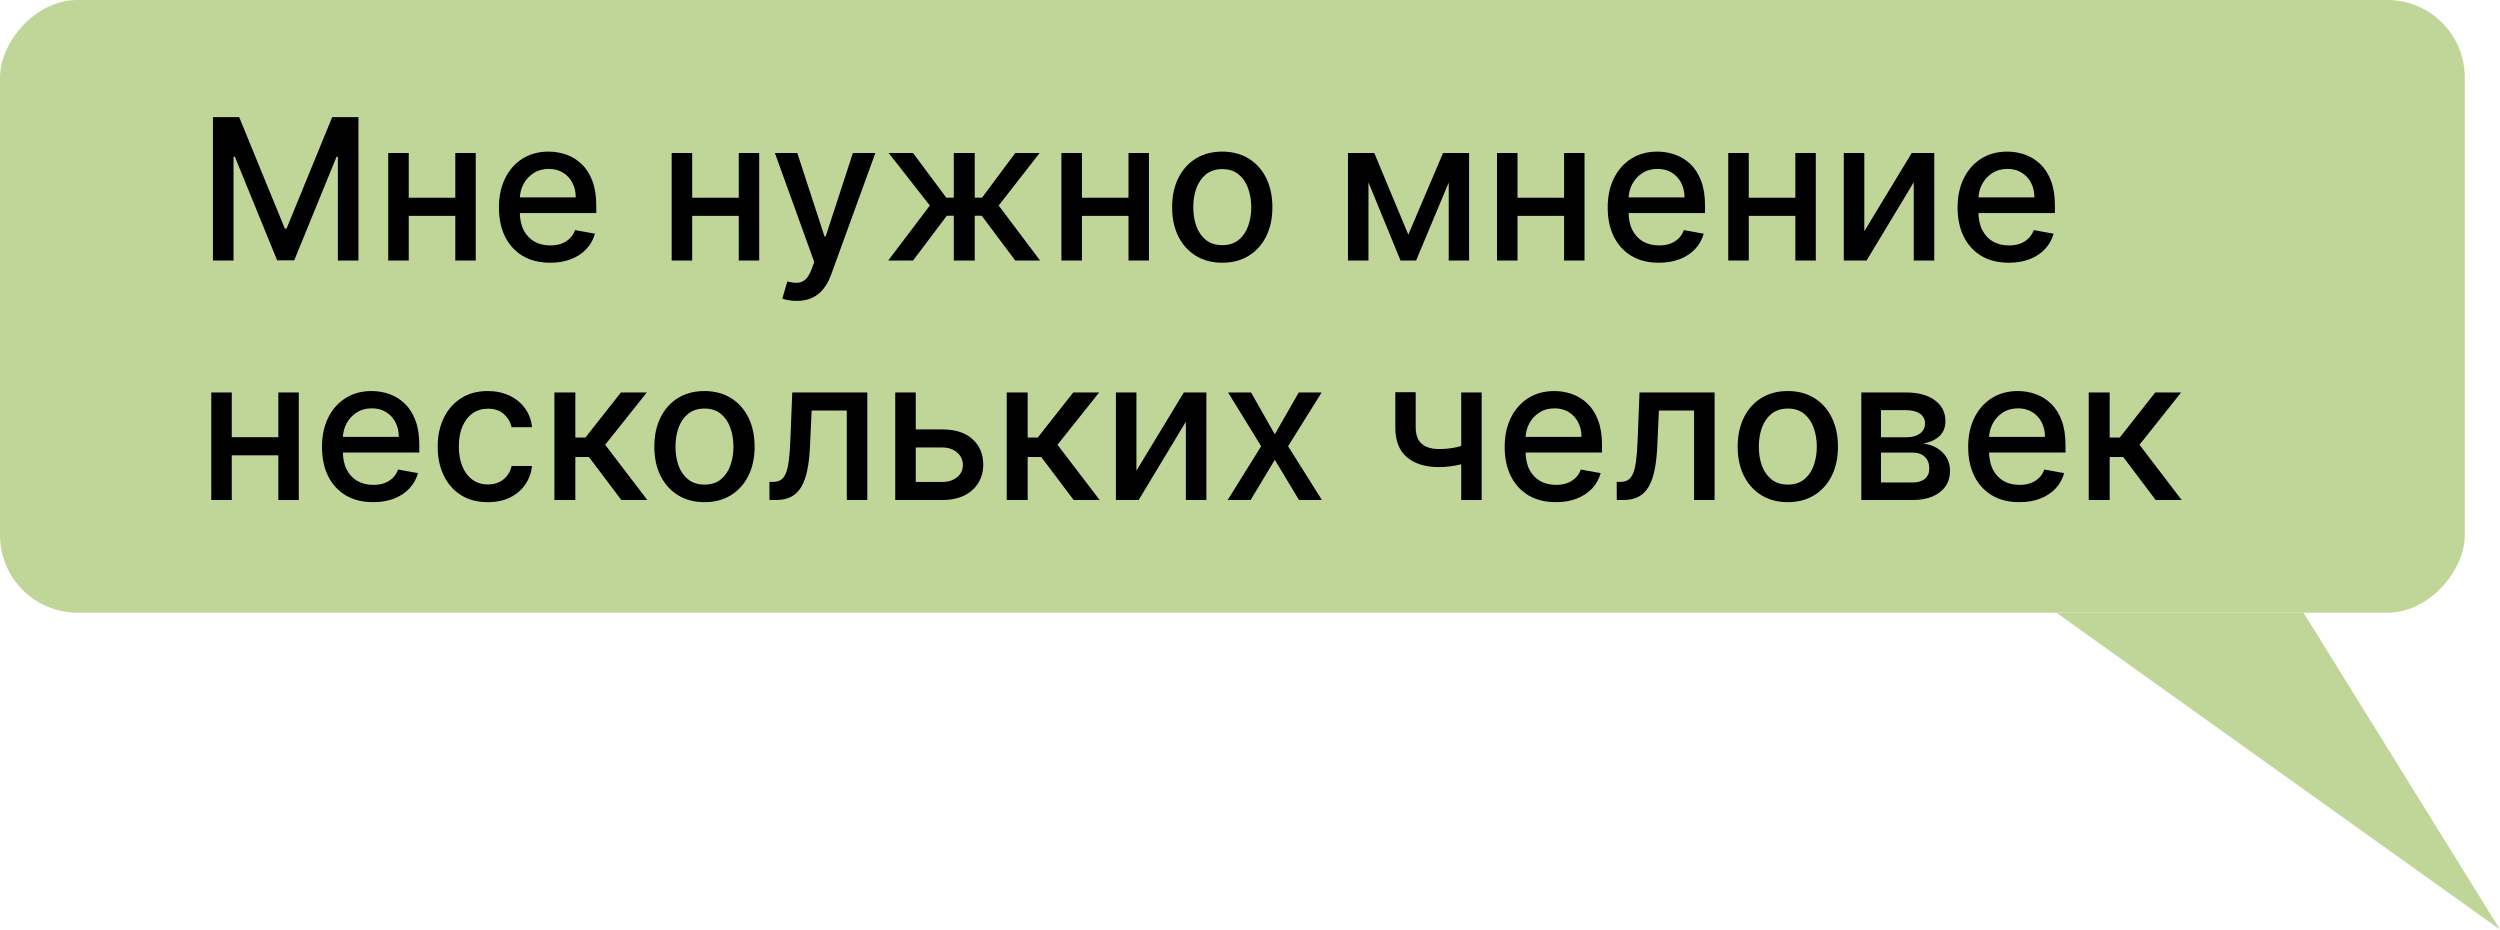 <?xml version="1.0" encoding="UTF-8"?> <svg xmlns="http://www.w3.org/2000/svg" width="355" height="132" viewBox="0 0 355 132" fill="none"><rect width="350" height="87" rx="11" transform="matrix(-1 0 0 1 350 0)" fill="#C0D699"></rect><path d="M292 87H327.1L355 132L292 87Z" fill="#C0D699"></path><path d="M30.237 16.636H33.966L40.449 32.466H40.688L47.17 16.636H50.899V37H47.976V22.264H47.787L41.781 36.97H39.355L33.349 22.254H33.16V37H30.237V16.636ZM65.478 28.081V30.656H57.206V28.081H65.478ZM58.041 21.727V37H55.127V21.727H58.041ZM67.556 21.727V37H64.653V21.727H67.556ZM78.116 37.308C76.611 37.308 75.316 36.987 74.228 36.344C73.148 35.694 72.313 34.783 71.723 33.609C71.139 32.429 70.848 31.047 70.848 29.463C70.848 27.899 71.139 26.52 71.723 25.327C72.313 24.134 73.135 23.202 74.189 22.533C75.249 21.863 76.489 21.528 77.907 21.528C78.769 21.528 79.604 21.671 80.413 21.956C81.222 22.241 81.948 22.688 82.591 23.298C83.234 23.908 83.741 24.7 84.112 25.675C84.483 26.642 84.669 27.819 84.669 29.204V30.259H72.528V28.031H81.755C81.755 27.249 81.596 26.556 81.278 25.953C80.96 25.343 80.512 24.863 79.936 24.511C79.366 24.16 78.696 23.984 77.927 23.984C77.092 23.984 76.363 24.19 75.74 24.601C75.123 25.005 74.646 25.535 74.308 26.192C73.976 26.841 73.811 27.547 73.811 28.31V30.05C73.811 31.07 73.99 31.939 74.348 32.655C74.712 33.371 75.219 33.918 75.869 34.295C76.519 34.667 77.278 34.852 78.146 34.852C78.709 34.852 79.223 34.773 79.687 34.614C80.151 34.448 80.552 34.203 80.89 33.878C81.228 33.553 81.487 33.152 81.666 32.675L84.48 33.182C84.254 34.01 83.85 34.736 83.267 35.359C82.69 35.976 81.964 36.456 81.089 36.801C80.221 37.139 79.23 37.308 78.116 37.308ZM105.728 28.081V30.656H97.456V28.081H105.728ZM98.291 21.727V37H95.377V21.727H98.291ZM107.806 21.727V37H104.903V21.727H107.806ZM113.116 42.727C112.672 42.727 112.268 42.691 111.903 42.618C111.538 42.552 111.267 42.479 111.088 42.399L111.804 39.963C112.347 40.109 112.831 40.172 113.255 40.152C113.68 40.132 114.054 39.973 114.379 39.675C114.71 39.376 115.002 38.889 115.254 38.213L115.622 37.199L110.034 21.727H113.216L117.083 33.58H117.243L121.11 21.727H124.302L118.008 39.038C117.717 39.834 117.345 40.507 116.895 41.057C116.444 41.614 115.907 42.031 115.284 42.31C114.661 42.588 113.938 42.727 113.116 42.727ZM126.122 37L132.038 29.185L126.191 21.727H129.652L134.375 28.071H135.439V21.727H138.412V28.071H139.446L144.169 21.727H147.629L141.812 29.185L147.699 37H144.169L139.406 30.636H138.412V37H135.439V30.636H134.444L129.652 37H126.122ZM161.072 28.081V30.656H152.799V28.081H161.072ZM153.635 21.727V37H150.721V21.727H153.635ZM163.15 21.727V37H160.247V21.727H163.15ZM173.561 37.308C172.129 37.308 170.879 36.98 169.812 36.324C168.745 35.668 167.916 34.749 167.326 33.57C166.736 32.39 166.441 31.011 166.441 29.433C166.441 27.849 166.736 26.463 167.326 25.277C167.916 24.09 168.745 23.169 169.812 22.513C170.879 21.857 172.129 21.528 173.561 21.528C174.993 21.528 176.242 21.857 177.309 22.513C178.377 23.169 179.205 24.09 179.795 25.277C180.385 26.463 180.68 27.849 180.68 29.433C180.68 31.011 180.385 32.39 179.795 33.57C179.205 34.749 178.377 35.668 177.309 36.324C176.242 36.98 174.993 37.308 173.561 37.308ZM173.571 34.812C174.499 34.812 175.268 34.567 175.877 34.077C176.487 33.586 176.938 32.933 177.23 32.118C177.528 31.303 177.677 30.404 177.677 29.423C177.677 28.449 177.528 27.554 177.23 26.739C176.938 25.917 176.487 25.257 175.877 24.76C175.268 24.263 174.499 24.014 173.571 24.014C172.636 24.014 171.86 24.263 171.244 24.76C170.634 25.257 170.18 25.917 169.882 26.739C169.59 27.554 169.444 28.449 169.444 29.423C169.444 30.404 169.59 31.303 169.882 32.118C170.18 32.933 170.634 33.586 171.244 34.077C171.86 34.567 172.636 34.812 173.571 34.812ZM199.98 33.321L204.912 21.727H207.477L201.083 37H198.876L192.612 21.727H195.147L199.98 33.321ZM194.322 21.727V37H191.409V21.727H194.322ZM205.717 37V21.727H208.61V37H205.717ZM222.924 28.081V30.656H214.651V28.081H222.924ZM215.486 21.727V37H212.573V21.727H215.486ZM225.002 21.727V37H222.098V21.727H225.002ZM235.561 37.308C234.057 37.308 232.761 36.987 231.674 36.344C230.593 35.694 229.758 34.783 229.168 33.609C228.585 32.429 228.293 31.047 228.293 29.463C228.293 27.899 228.585 26.52 229.168 25.327C229.758 24.134 230.58 23.202 231.634 22.533C232.694 21.863 233.934 21.528 235.353 21.528C236.214 21.528 237.05 21.671 237.858 21.956C238.667 22.241 239.393 22.688 240.036 23.298C240.679 23.908 241.186 24.7 241.557 25.675C241.928 26.642 242.114 27.819 242.114 29.204V30.259H229.973V28.031H239.201C239.201 27.249 239.042 26.556 238.723 25.953C238.405 25.343 237.958 24.863 237.381 24.511C236.811 24.16 236.141 23.984 235.373 23.984C234.537 23.984 233.808 24.19 233.185 24.601C232.569 25.005 232.091 25.535 231.753 26.192C231.422 26.841 231.256 27.547 231.256 28.31V30.05C231.256 31.07 231.435 31.939 231.793 32.655C232.158 33.371 232.665 33.918 233.314 34.295C233.964 34.667 234.723 34.852 235.591 34.852C236.155 34.852 236.668 34.773 237.132 34.614C237.596 34.448 237.998 34.203 238.336 33.878C238.674 33.553 238.932 33.152 239.111 32.675L241.925 33.182C241.7 34.01 241.295 34.736 240.712 35.359C240.135 35.976 239.409 36.456 238.534 36.801C237.666 37.139 236.675 37.308 235.561 37.308ZM255.763 28.081V30.656H247.491V28.081H255.763ZM248.326 21.727V37H245.413V21.727H248.326ZM257.842 21.727V37H254.938V21.727H257.842ZM264.732 32.834L271.464 21.727H274.665V37H271.752V25.884L265.05 37H261.819V21.727H264.732V32.834ZM285.245 37.308C283.74 37.308 282.444 36.987 281.357 36.344C280.277 35.694 279.442 34.783 278.852 33.609C278.268 32.429 277.977 31.047 277.977 29.463C277.977 27.899 278.268 26.52 278.852 25.327C279.442 24.134 280.263 23.202 281.317 22.533C282.378 21.863 283.618 21.528 285.036 21.528C285.898 21.528 286.733 21.671 287.542 21.956C288.351 22.241 289.076 22.688 289.719 23.298C290.362 23.908 290.87 24.7 291.241 25.675C291.612 26.642 291.798 27.819 291.798 29.204V30.259H279.657V28.031H288.884C288.884 27.249 288.725 26.556 288.407 25.953C288.089 25.343 287.641 24.863 287.065 24.511C286.495 24.16 285.825 23.984 285.056 23.984C284.221 23.984 283.492 24.19 282.869 24.601C282.252 25.005 281.775 25.535 281.437 26.192C281.105 26.841 280.94 27.547 280.94 28.31V30.05C280.94 31.07 281.119 31.939 281.477 32.655C281.841 33.371 282.348 33.918 282.998 34.295C283.647 34.667 284.406 34.852 285.275 34.852C285.838 34.852 286.352 34.773 286.816 34.614C287.28 34.448 287.681 34.203 288.019 33.878C288.357 33.553 288.616 33.152 288.795 32.675L291.609 33.182C291.383 34.01 290.979 34.736 290.396 35.359C289.819 35.976 289.093 36.456 288.218 36.801C287.35 37.139 286.359 37.308 285.245 37.308ZM40.349 62.081V64.656H32.077V62.081H40.349ZM32.912 55.727V71H29.999V55.727H32.912ZM42.428 55.727V71H39.524V55.727H42.428ZM52.987 71.308C51.483 71.308 50.187 70.987 49.099 70.344C48.019 69.694 47.184 68.783 46.594 67.609C46.01 66.43 45.719 65.047 45.719 63.463C45.719 61.899 46.01 60.52 46.594 59.327C47.184 58.133 48.006 57.202 49.06 56.533C50.12 55.863 51.36 55.528 52.778 55.528C53.64 55.528 54.475 55.671 55.284 55.956C56.093 56.241 56.819 56.688 57.462 57.298C58.105 57.908 58.612 58.7 58.983 59.675C59.354 60.642 59.54 61.819 59.54 63.205V64.258H47.399V62.031H56.626C56.626 61.249 56.467 60.556 56.149 59.953C55.831 59.343 55.383 58.863 54.807 58.511C54.237 58.16 53.567 57.984 52.798 57.984C51.963 57.984 51.234 58.19 50.611 58.601C49.994 59.005 49.517 59.535 49.179 60.192C48.847 60.841 48.682 61.547 48.682 62.31V64.05C48.682 65.07 48.861 65.939 49.219 66.655C49.583 67.371 50.09 67.918 50.74 68.296C51.39 68.667 52.149 68.852 53.017 68.852C53.581 68.852 54.094 68.773 54.558 68.614C55.022 68.448 55.423 68.203 55.761 67.878C56.099 67.553 56.358 67.152 56.537 66.675L59.351 67.182C59.126 68.01 58.721 68.736 58.138 69.359C57.561 69.976 56.835 70.456 55.96 70.801C55.092 71.139 54.101 71.308 52.987 71.308ZM69.272 71.308C67.793 71.308 66.521 70.974 65.454 70.304C64.393 69.628 63.578 68.697 63.008 67.51C62.437 66.323 62.152 64.965 62.152 63.433C62.152 61.882 62.444 60.513 63.027 59.327C63.611 58.133 64.433 57.202 65.493 56.533C66.554 55.863 67.803 55.528 69.242 55.528C70.402 55.528 71.436 55.744 72.344 56.175C73.252 56.599 73.985 57.196 74.541 57.965C75.105 58.733 75.44 59.632 75.546 60.659H72.652C72.493 59.943 72.129 59.327 71.559 58.81C70.995 58.293 70.24 58.034 69.291 58.034C68.463 58.034 67.737 58.253 67.114 58.69C66.498 59.121 66.017 59.738 65.672 60.54C65.328 61.335 65.155 62.276 65.155 63.364C65.155 64.477 65.324 65.438 65.662 66.247C66 67.056 66.478 67.682 67.094 68.126C67.717 68.57 68.45 68.793 69.291 68.793C69.855 68.793 70.365 68.69 70.823 68.484C71.287 68.272 71.675 67.971 71.986 67.579C72.304 67.188 72.526 66.718 72.652 66.168H75.546C75.44 67.155 75.118 68.037 74.581 68.812C74.044 69.588 73.325 70.198 72.424 70.642C71.529 71.086 70.478 71.308 69.272 71.308ZM78.725 71V55.727H81.698V62.131H83.13L88.171 55.727H91.85L85.934 63.155L91.92 71H88.231L83.627 64.895H81.698V71H78.725ZM100.033 71.308C98.602 71.308 97.352 70.98 96.285 70.324C95.218 69.668 94.389 68.749 93.799 67.57C93.209 66.39 92.914 65.011 92.914 63.433C92.914 61.849 93.209 60.464 93.799 59.277C94.389 58.09 95.218 57.169 96.285 56.513C97.352 55.856 98.602 55.528 100.033 55.528C101.465 55.528 102.715 55.856 103.782 56.513C104.849 57.169 105.678 58.09 106.268 59.277C106.858 60.464 107.153 61.849 107.153 63.433C107.153 65.011 106.858 66.39 106.268 67.57C105.678 68.749 104.849 69.668 103.782 70.324C102.715 70.98 101.465 71.308 100.033 71.308ZM100.043 68.812C100.971 68.812 101.74 68.567 102.35 68.077C102.96 67.586 103.411 66.933 103.702 66.118C104.001 65.303 104.15 64.404 104.15 63.423C104.15 62.449 104.001 61.554 103.702 60.739C103.411 59.917 102.96 59.257 102.35 58.76C101.74 58.263 100.971 58.014 100.043 58.014C99.109 58.014 98.333 58.263 97.717 58.76C97.107 59.257 96.653 59.917 96.354 60.739C96.063 61.554 95.917 62.449 95.917 63.423C95.917 64.404 96.063 65.303 96.354 66.118C96.653 66.933 97.107 67.586 97.717 68.077C98.333 68.567 99.109 68.812 100.043 68.812ZM109.268 71L109.258 68.425H109.805C110.229 68.425 110.584 68.335 110.869 68.156C111.161 67.971 111.399 67.659 111.585 67.222C111.77 66.784 111.913 66.181 112.012 65.412C112.112 64.636 112.185 63.662 112.231 62.489L112.5 55.727H123.159V71H120.245V58.293H115.254L115.015 63.483C114.956 64.742 114.826 65.843 114.627 66.784C114.435 67.725 114.154 68.511 113.782 69.141C113.411 69.764 112.934 70.231 112.35 70.543C111.767 70.847 111.058 71 110.223 71H109.268ZM129.361 60.977H133.795C135.665 60.977 137.103 61.441 138.111 62.369C139.118 63.297 139.622 64.494 139.622 65.959C139.622 66.913 139.397 67.772 138.946 68.534C138.495 69.296 137.836 69.9 136.967 70.344C136.099 70.781 135.042 71 133.795 71H127.124V55.727H130.037V68.435H133.795C134.651 68.435 135.353 68.213 135.903 67.769C136.454 67.318 136.729 66.744 136.729 66.048C136.729 65.312 136.454 64.713 135.903 64.249C135.353 63.778 134.651 63.543 133.795 63.543H129.361V60.977ZM142.956 71V55.727H145.929V62.131H147.36L152.402 55.727H156.081L150.164 63.155L156.15 71H152.461L147.858 64.895H145.929V71H142.956ZM161.373 66.834L168.104 55.727H171.306V71H168.393V59.883L161.691 71H158.46V55.727H161.373V66.834ZM177.65 55.727L181.021 61.673L184.421 55.727H187.673L182.91 63.364L187.712 71H184.461L181.021 65.293L177.59 71H174.329L179.082 63.364L174.388 55.727H177.65ZM210.395 55.727V71H207.492V55.727H210.395ZM209.132 62.817V65.382C208.675 65.568 208.191 65.733 207.681 65.879C207.17 66.019 206.633 66.128 206.07 66.207C205.507 66.287 204.92 66.327 204.31 66.327C202.421 66.327 200.919 65.866 199.806 64.945C198.692 64.017 198.135 62.598 198.135 60.689V55.697H201.029V60.689C201.029 61.411 201.161 61.998 201.426 62.449C201.692 62.9 202.069 63.231 202.56 63.443C203.051 63.655 203.634 63.761 204.31 63.761C205.205 63.761 206.03 63.678 206.786 63.513C207.548 63.34 208.33 63.108 209.132 62.817ZM220.933 71.308C219.428 71.308 218.132 70.987 217.045 70.344C215.964 69.694 215.129 68.783 214.539 67.609C213.956 66.43 213.664 65.047 213.664 63.463C213.664 61.899 213.956 60.52 214.539 59.327C215.129 58.133 215.951 57.202 217.005 56.533C218.066 55.863 219.305 55.528 220.724 55.528C221.585 55.528 222.421 55.671 223.229 55.956C224.038 56.241 224.764 56.688 225.407 57.298C226.05 57.908 226.557 58.7 226.928 59.675C227.299 60.642 227.485 61.819 227.485 63.205V64.258H215.344V62.031H224.572C224.572 61.249 224.413 60.556 224.094 59.953C223.776 59.343 223.329 58.863 222.752 58.511C222.182 58.16 221.513 57.984 220.744 57.984C219.908 57.984 219.179 58.19 218.556 58.601C217.94 59.005 217.462 59.535 217.124 60.192C216.793 60.841 216.627 61.547 216.627 62.31V64.05C216.627 65.07 216.806 65.939 217.164 66.655C217.529 67.371 218.036 67.918 218.685 68.296C219.335 68.667 220.094 68.852 220.962 68.852C221.526 68.852 222.04 68.773 222.504 68.614C222.968 68.448 223.369 68.203 223.707 67.878C224.045 67.553 224.303 67.152 224.482 66.675L227.296 67.182C227.071 68.01 226.666 68.736 226.083 69.359C225.506 69.976 224.781 70.456 223.906 70.801C223.037 71.139 222.046 71.308 220.933 71.308ZM229.581 71L229.571 68.425H230.118C230.542 68.425 230.896 68.335 231.181 68.156C231.473 67.971 231.712 67.659 231.897 67.222C232.083 66.784 232.225 66.181 232.325 65.412C232.424 64.636 232.497 63.662 232.544 62.489L232.812 55.727H243.471V71H240.558V58.293H235.566L235.328 63.483C235.268 64.742 235.139 65.843 234.94 66.784C234.748 67.725 234.466 68.511 234.095 69.141C233.724 69.764 233.246 70.231 232.663 70.543C232.08 70.847 231.37 71 230.535 71H229.581ZM253.869 71.308C252.438 71.308 251.188 70.98 250.121 70.324C249.054 69.668 248.225 68.749 247.635 67.57C247.045 66.39 246.75 65.011 246.75 63.433C246.75 61.849 247.045 60.464 247.635 59.277C248.225 58.09 249.054 57.169 250.121 56.513C251.188 55.856 252.438 55.528 253.869 55.528C255.301 55.528 256.551 55.856 257.618 56.513C258.685 57.169 259.514 58.09 260.104 59.277C260.694 60.464 260.989 61.849 260.989 63.433C260.989 65.011 260.694 66.39 260.104 67.57C259.514 68.749 258.685 69.668 257.618 70.324C256.551 70.98 255.301 71.308 253.869 71.308ZM253.879 68.812C254.807 68.812 255.576 68.567 256.186 68.077C256.796 67.586 257.247 66.933 257.538 66.118C257.837 65.303 257.986 64.404 257.986 63.423C257.986 62.449 257.837 61.554 257.538 60.739C257.247 59.917 256.796 59.257 256.186 58.76C255.576 58.263 254.807 58.014 253.879 58.014C252.945 58.014 252.169 58.263 251.553 58.76C250.943 59.257 250.489 59.917 250.19 60.739C249.899 61.554 249.753 62.449 249.753 63.423C249.753 64.404 249.899 65.303 250.19 66.118C250.489 66.933 250.943 67.586 251.553 68.077C252.169 68.567 252.945 68.812 253.879 68.812ZM264.307 71V55.727H270.641C272.364 55.727 273.73 56.095 274.738 56.831C275.745 57.56 276.249 58.551 276.249 59.804C276.249 60.699 275.964 61.408 275.394 61.932C274.824 62.456 274.068 62.807 273.127 62.986C273.81 63.065 274.436 63.271 275.006 63.602C275.576 63.927 276.033 64.365 276.378 64.915C276.73 65.465 276.905 66.121 276.905 66.883C276.905 67.692 276.696 68.408 276.279 69.031C275.861 69.648 275.255 70.132 274.459 70.483C273.67 70.828 272.719 71 271.605 71H264.307ZM267.101 68.514H271.605C272.341 68.514 272.918 68.338 273.336 67.987C273.753 67.636 273.962 67.159 273.962 66.555C273.962 65.846 273.753 65.289 273.336 64.885C272.918 64.474 272.341 64.269 271.605 64.269H267.101V68.514ZM267.101 62.091H270.671C271.228 62.091 271.705 62.011 272.103 61.852C272.507 61.693 272.815 61.468 273.027 61.176C273.246 60.878 273.355 60.526 273.355 60.122C273.355 59.532 273.114 59.072 272.63 58.74C272.146 58.409 271.483 58.243 270.641 58.243H267.101V62.091ZM286.749 71.308C285.244 71.308 283.948 70.987 282.861 70.344C281.781 69.694 280.945 68.783 280.355 67.609C279.772 66.43 279.48 65.047 279.48 63.463C279.48 61.899 279.772 60.52 280.355 59.327C280.945 58.133 281.767 57.202 282.821 56.533C283.882 55.863 285.122 55.528 286.54 55.528C287.402 55.528 288.237 55.671 289.046 55.956C289.855 56.241 290.58 56.688 291.223 57.298C291.866 57.908 292.373 58.7 292.745 59.675C293.116 60.642 293.301 61.819 293.301 63.205V64.258H281.161V62.031H290.388C290.388 61.249 290.229 60.556 289.911 59.953C289.593 59.343 289.145 58.863 288.569 58.511C287.998 58.16 287.329 57.984 286.56 57.984C285.725 57.984 284.996 58.19 284.373 58.601C283.756 59.005 283.279 59.535 282.941 60.192C282.609 60.841 282.444 61.547 282.444 62.31V64.05C282.444 65.07 282.623 65.939 282.98 66.655C283.345 67.371 283.852 67.918 284.502 68.296C285.151 68.667 285.91 68.852 286.779 68.852C287.342 68.852 287.856 68.773 288.32 68.614C288.784 68.448 289.185 68.203 289.523 67.878C289.861 67.553 290.12 67.152 290.299 66.675L293.113 67.182C292.887 68.01 292.483 68.736 291.9 69.359C291.323 69.976 290.597 70.456 289.722 70.801C288.854 71.139 287.863 71.308 286.749 71.308ZM296.6 71V55.727H299.573V62.131H301.005L306.046 55.727H309.725L303.809 63.155L309.795 71H306.106L301.502 64.895H299.573V71H296.6Z" fill="black"></path></svg> 
